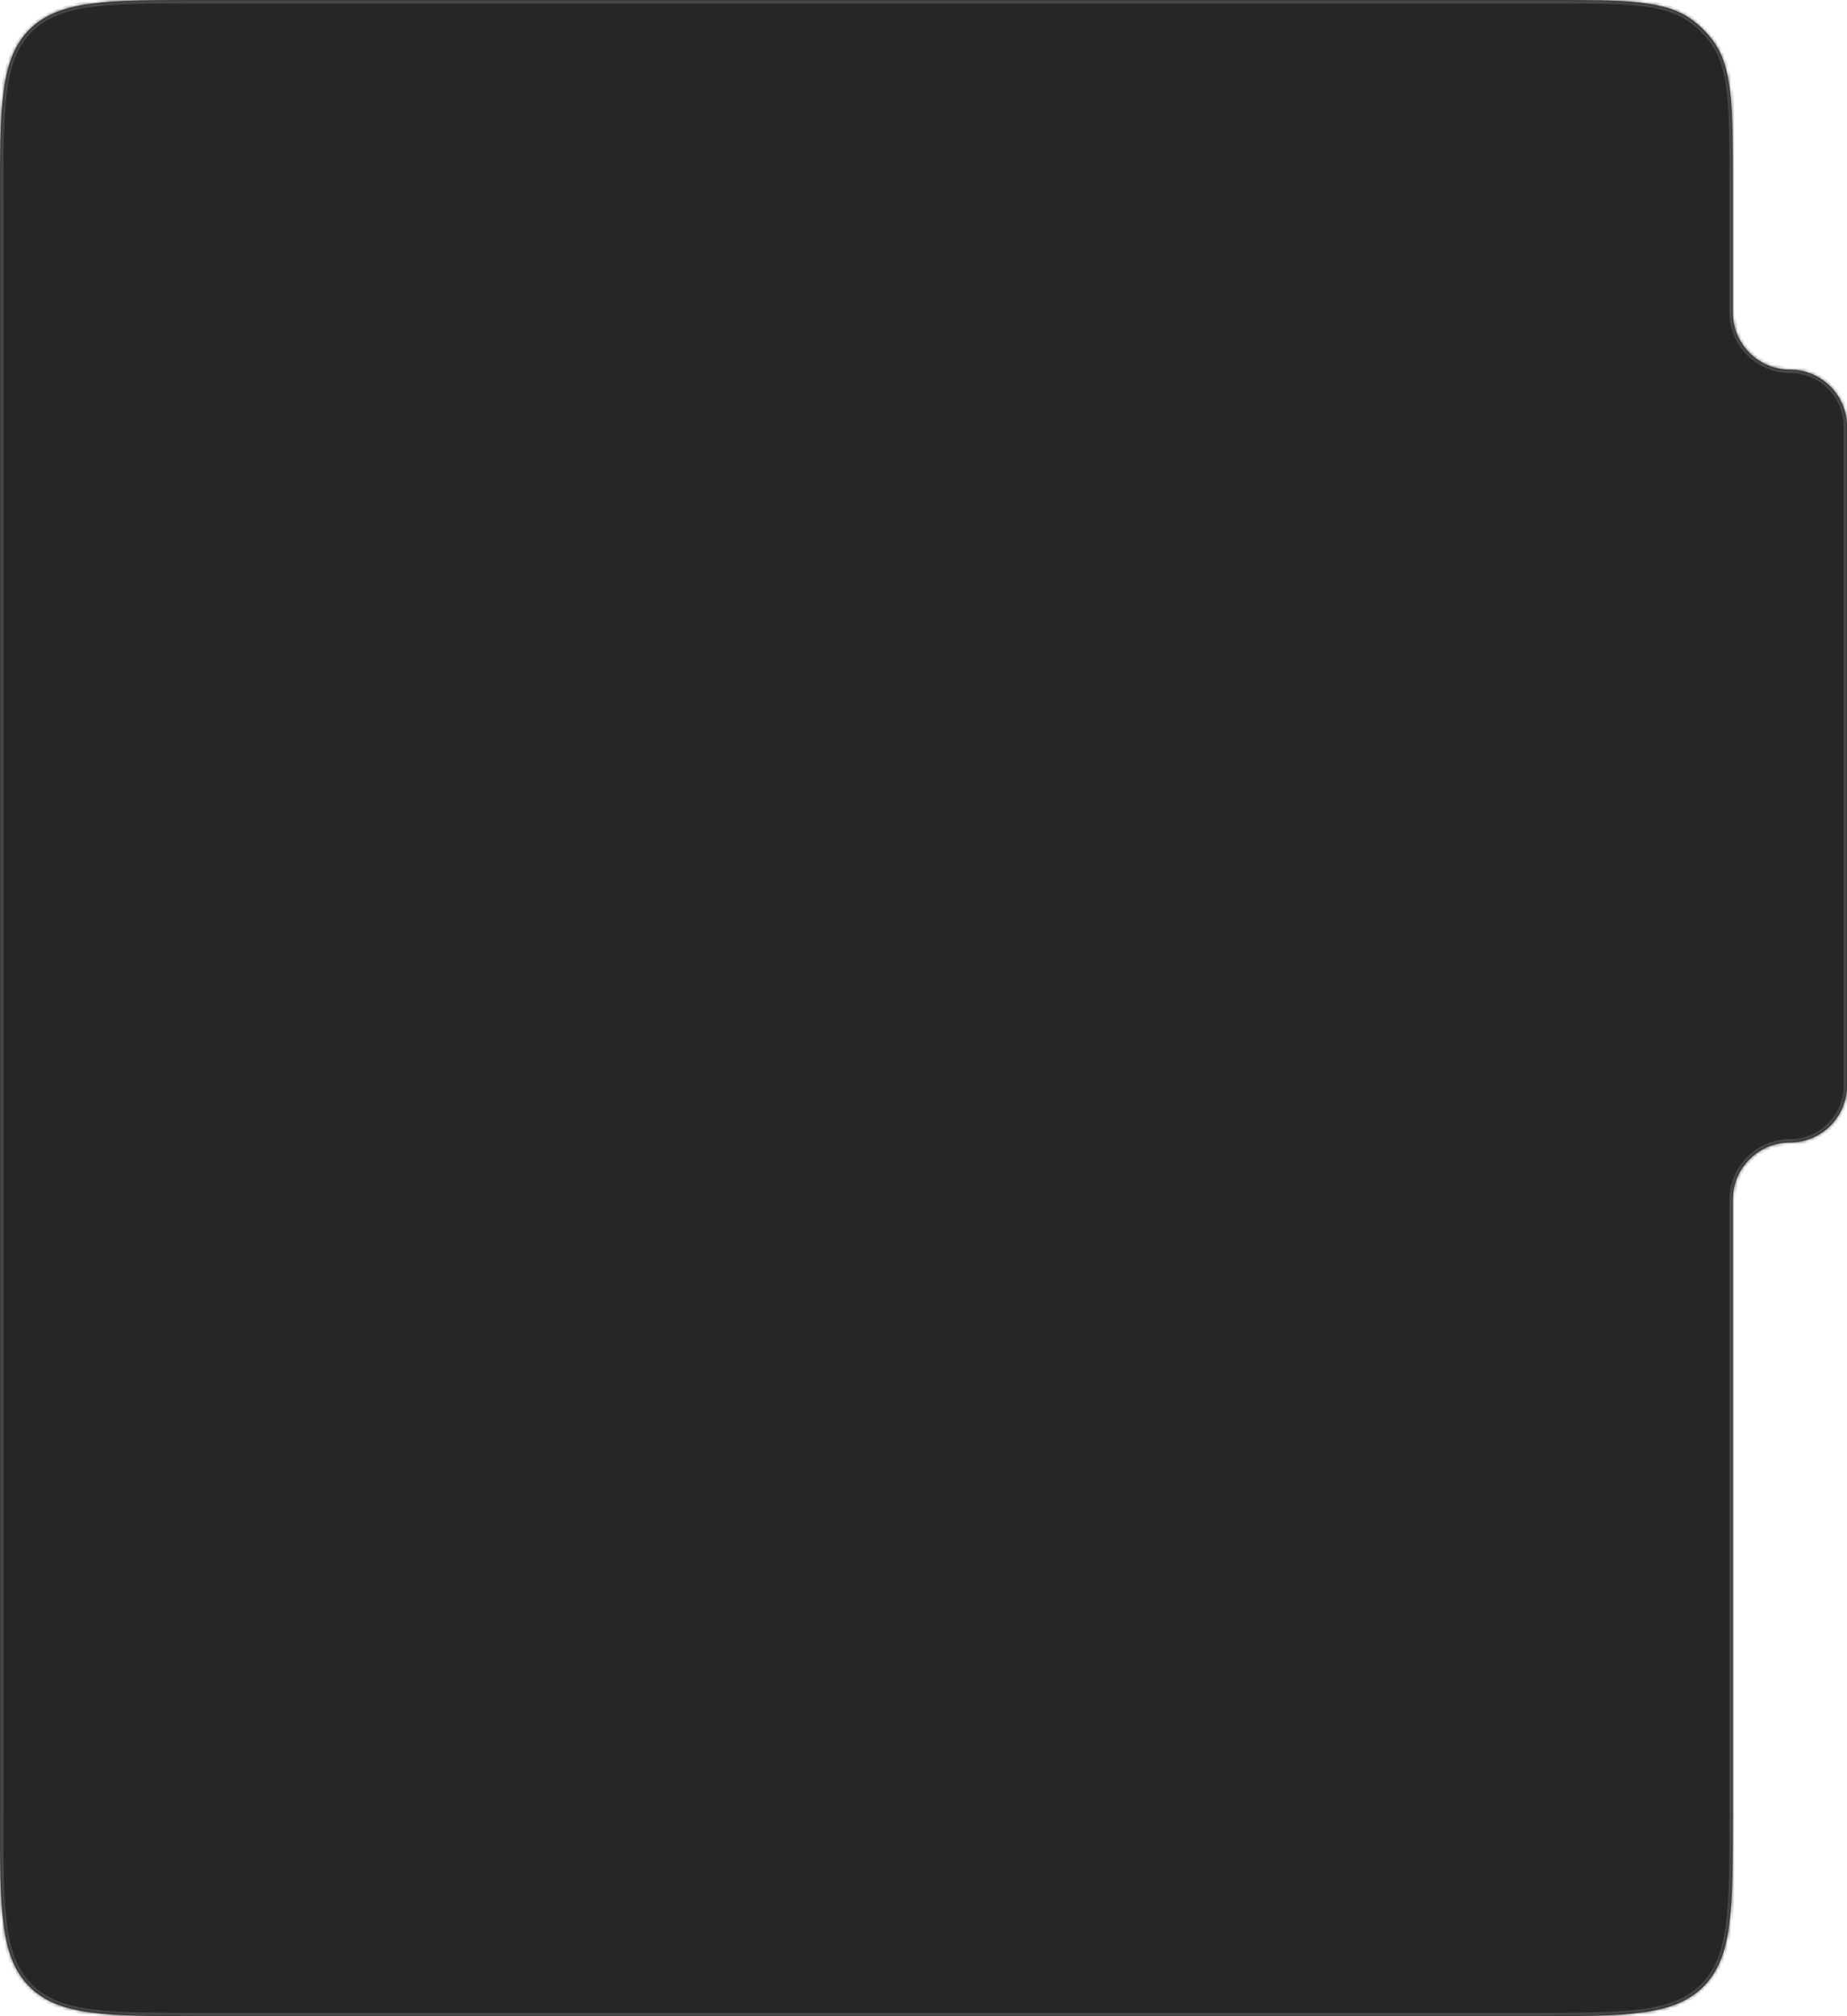 <?xml version="1.0" encoding="UTF-8"?> <svg xmlns="http://www.w3.org/2000/svg" width="550" height="600" viewBox="0 0 550 600" fill="none"><mask id="path-1-inside-1_5829_465" fill="white"><path d="M516 92.998C516 102.388 523.612 110 533.002 110C542.392 110 550.004 117.612 550.004 127.002V322.998C550.004 332.388 542.392 340 533.002 340C523.612 340 516 347.612 516 357.002V540C516 568.284 516 582.426 507.213 591.213C498.426 600 484.284 600 456 600H60C31.716 600 17.574 600 8.787 591.213C0 582.426 0 568.284 0 540V60C0 31.716 0 17.574 8.787 8.787C17.574 0 31.716 0 60 0H461C484.456 0 496.184 0 504.263 6.199C506.343 7.795 508.205 9.657 509.801 11.737C516 19.816 516 31.544 516 55V92.998Z"></path></mask><path d="M516 92.998C516 102.388 523.612 110 533.002 110C542.392 110 550.004 117.612 550.004 127.002V322.998C550.004 332.388 542.392 340 533.002 340C523.612 340 516 347.612 516 357.002V540C516 568.284 516 582.426 507.213 591.213C498.426 600 484.284 600 456 600H60C31.716 600 17.574 600 8.787 591.213C0 582.426 0 568.284 0 540V60C0 31.716 0 17.574 8.787 8.787C17.574 0 31.716 0 60 0H461C484.456 0 496.184 0 504.263 6.199C506.343 7.795 508.205 9.657 509.801 11.737C516 19.816 516 31.544 516 55V92.998Z" fill="#282527"></path><path d="M504.263 6.199L503.654 6.993L504.263 6.199ZM509.801 11.737L509.007 12.346L509.801 11.737ZM8.787 8.787L8.08 8.08L8.787 8.787ZM8.787 591.213L8.08 591.92L8.787 591.213ZM507.213 591.213L506.506 590.506L507.213 591.213ZM550.004 127.002H549.004V322.998H550.004H551.004V127.002H550.004ZM516 357.002H515V540H516H517V357.002H516ZM456 600V599H60V600V601H456V600ZM0 540H1V60H0H-1V540H0ZM60 0V1H461V0V-1H60V0ZM516 55H515V92.998H516H517V55H516ZM461 0V1C472.751 1 481.481 1.001 488.286 1.769C495.07 2.534 499.818 4.049 503.654 6.993L504.263 6.199L504.872 5.406C500.629 2.151 495.473 0.566 488.51 -0.219C481.567 -1.001 472.705 -1 461 -1V0ZM516 55H517C517 43.295 517.001 34.433 516.219 27.49C515.434 20.527 513.849 15.371 510.594 11.128L509.801 11.737L509.007 12.346C511.951 16.182 513.466 20.93 514.231 27.714C514.999 34.519 515 43.249 515 55H516ZM504.263 6.199L503.654 6.993C505.665 8.536 507.464 10.335 509.007 12.346L509.801 11.737L510.594 11.128C508.945 8.979 507.021 7.055 504.872 5.406L504.263 6.199ZM0 60H1C1 45.83 1.002 35.302 2.089 27.215C3.173 19.157 5.317 13.671 9.494 9.494L8.787 8.787L8.08 8.08C3.47 12.69 1.221 18.668 0.107 26.949C-1.002 35.2 -1 45.886 -1 60H0ZM60 0V-1C45.886 -1 35.2 -1.002 26.949 0.107C18.668 1.221 12.69 3.47 8.08 8.08L8.787 8.787L9.494 9.494C13.671 5.317 19.157 3.173 27.215 2.089C35.302 1.002 45.83 1 60 1V0ZM60 600V599C45.83 599 35.302 598.998 27.215 597.911C19.157 596.827 13.671 594.683 9.494 590.506L8.787 591.213L8.08 591.92C12.69 596.53 18.668 598.779 26.949 599.893C35.2 601.002 45.886 601 60 601V600ZM0 540H-1C-1 554.114 -1.002 564.8 0.107 573.051C1.221 581.332 3.47 587.31 8.08 591.92L8.787 591.213L9.494 590.506C5.317 586.329 3.173 580.843 2.089 572.785C1.002 564.698 1 554.17 1 540H0ZM516 540H515C515 554.17 514.998 564.698 513.911 572.785C512.827 580.843 510.683 586.329 506.506 590.506L507.213 591.213L507.92 591.92C512.53 587.31 514.779 581.332 515.893 573.051C517.002 564.8 517 554.114 517 540H516ZM456 600V601C470.114 601 480.8 601.002 489.051 599.893C497.332 598.779 503.31 596.53 507.92 591.92L507.213 591.213L506.506 590.506C502.329 594.683 496.843 596.827 488.785 597.911C480.698 598.998 470.17 599 456 599V600ZM533.002 340V339C523.06 339 515 347.06 515 357.002H516H517C517 348.164 524.164 341 533.002 341V340ZM550.004 322.998H549.004C549.004 331.836 541.84 339 533.002 339V340V341C542.944 341 551.004 332.94 551.004 322.998H550.004ZM533.002 110V111C541.84 111 549.004 118.164 549.004 127.002H550.004H551.004C551.004 117.06 542.944 109 533.002 109V110ZM533.002 110V109C524.164 109 517 101.836 517 92.998H516H515C515 102.94 523.06 111 533.002 111V110Z" fill="#494949" mask="url(#path-1-inside-1_5829_465)"></path></svg> 